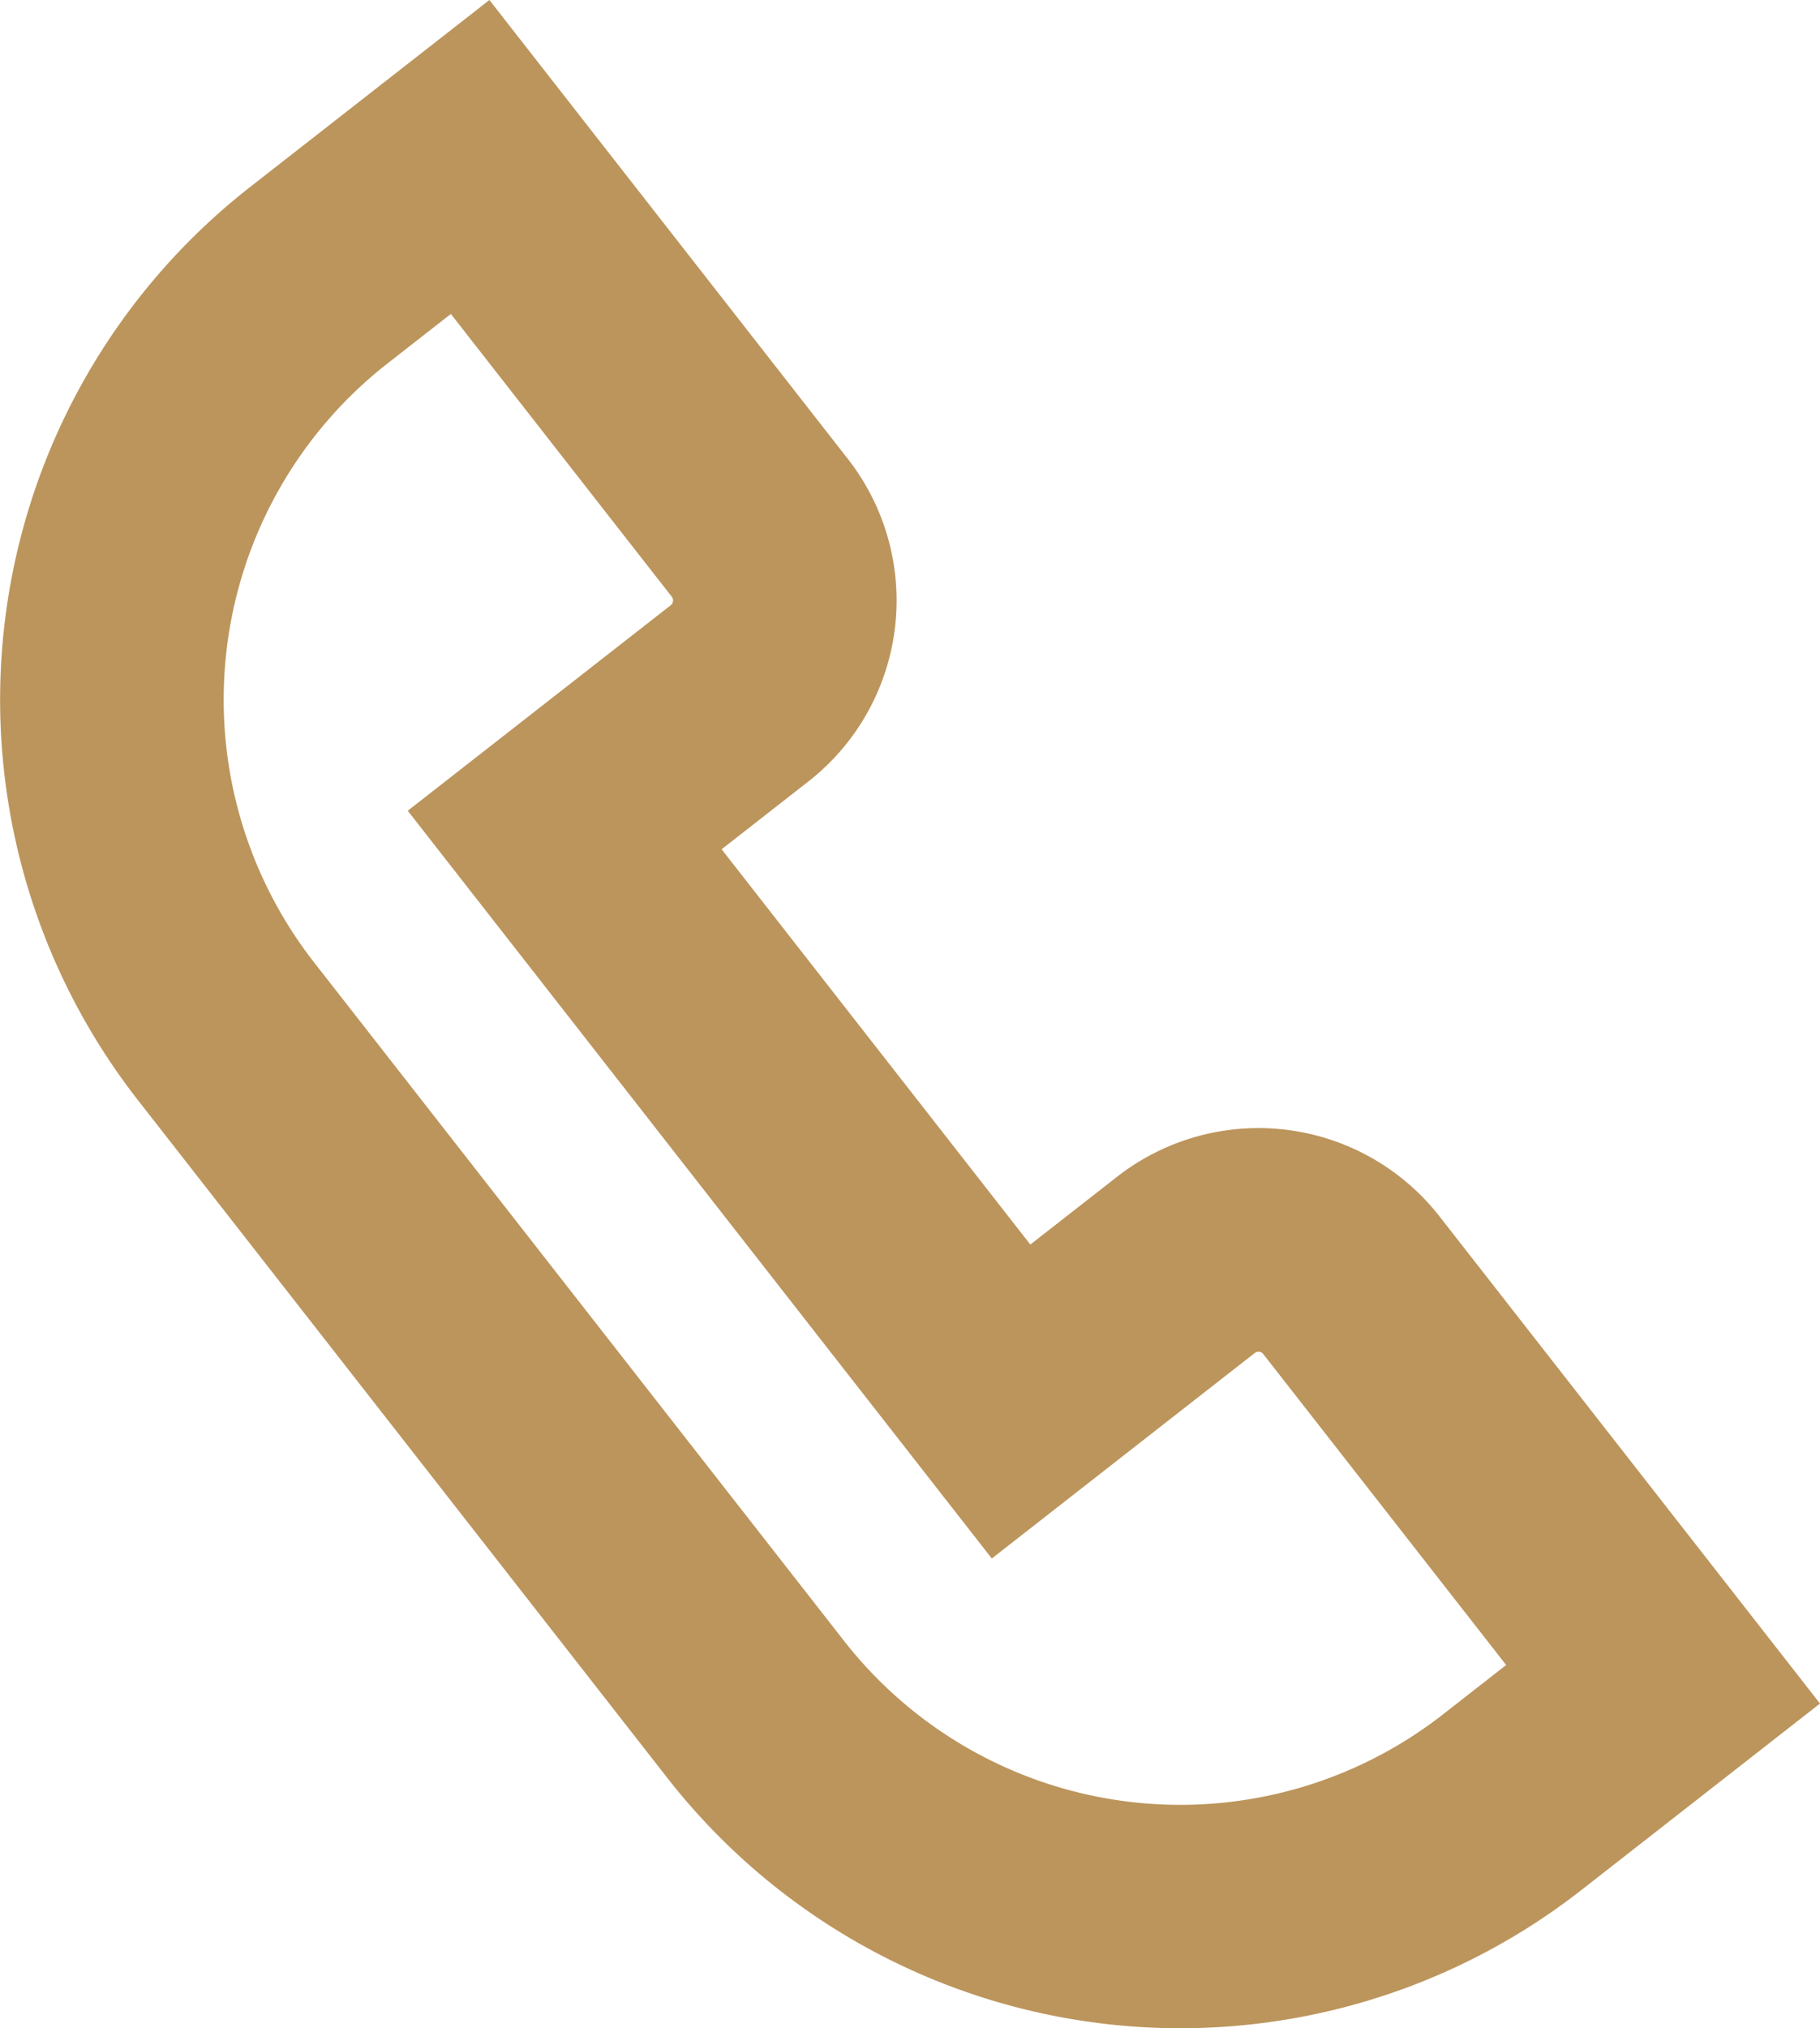 
<svg xmlns="http://www.w3.org/2000/svg" xmlns:xlink="http://www.w3.org/1999/xlink" width="264.98" height="295.223" viewBox="0 0 264.98 295.223">
  <defs>
    <clipPath id="clip-path">
      <rect id="Rectangle_2705" data-name="Rectangle 2705" width="264.98" height="295.224" fill="#bc955c"/>
    </clipPath>
  </defs>
  <g id="Teléfono_ícono" data-name="Teléfono ícono" transform="translate(4969.128 19390.217)">
    <g id="Group_13005" data-name="Group 13005" transform="translate(-4969.128 -19390.217)">
      <g id="Group_12630" data-name="Group 12630" clip-path="url(#clip-path)">
        <path id="Path_35182" data-name="Path 35182" d="M209.585,177.058a33.448,33.448,0,0,0-46.951-5.769l-12.625,9.862-44.946-57.534,12.62-9.859a33.448,33.448,0,0,0,5.765-46.952L71.253,0,36.409,27.224a94.7,94.7,0,0,0-16.32,132.92L97.22,258.867a94.785,94.785,0,0,0,132.918,16.319l34.841-27.224Zm.511,72.475a62.138,62.138,0,0,1-87.223-10.71L45.742,140.1a62.136,62.136,0,0,1,10.7-87.216l9.2-7.186L97.8,86.851a.888.888,0,0,1-.155,1.253L59.366,118.009,144.4,226.849l38.278-29.907a.9.9,0,0,1,.657-.182.832.832,0,0,1,.593.337l35.357,45.256Z" transform="translate(0)" fill="#bc955c"/>
      </g>
    </g>
  </g>
</svg>
